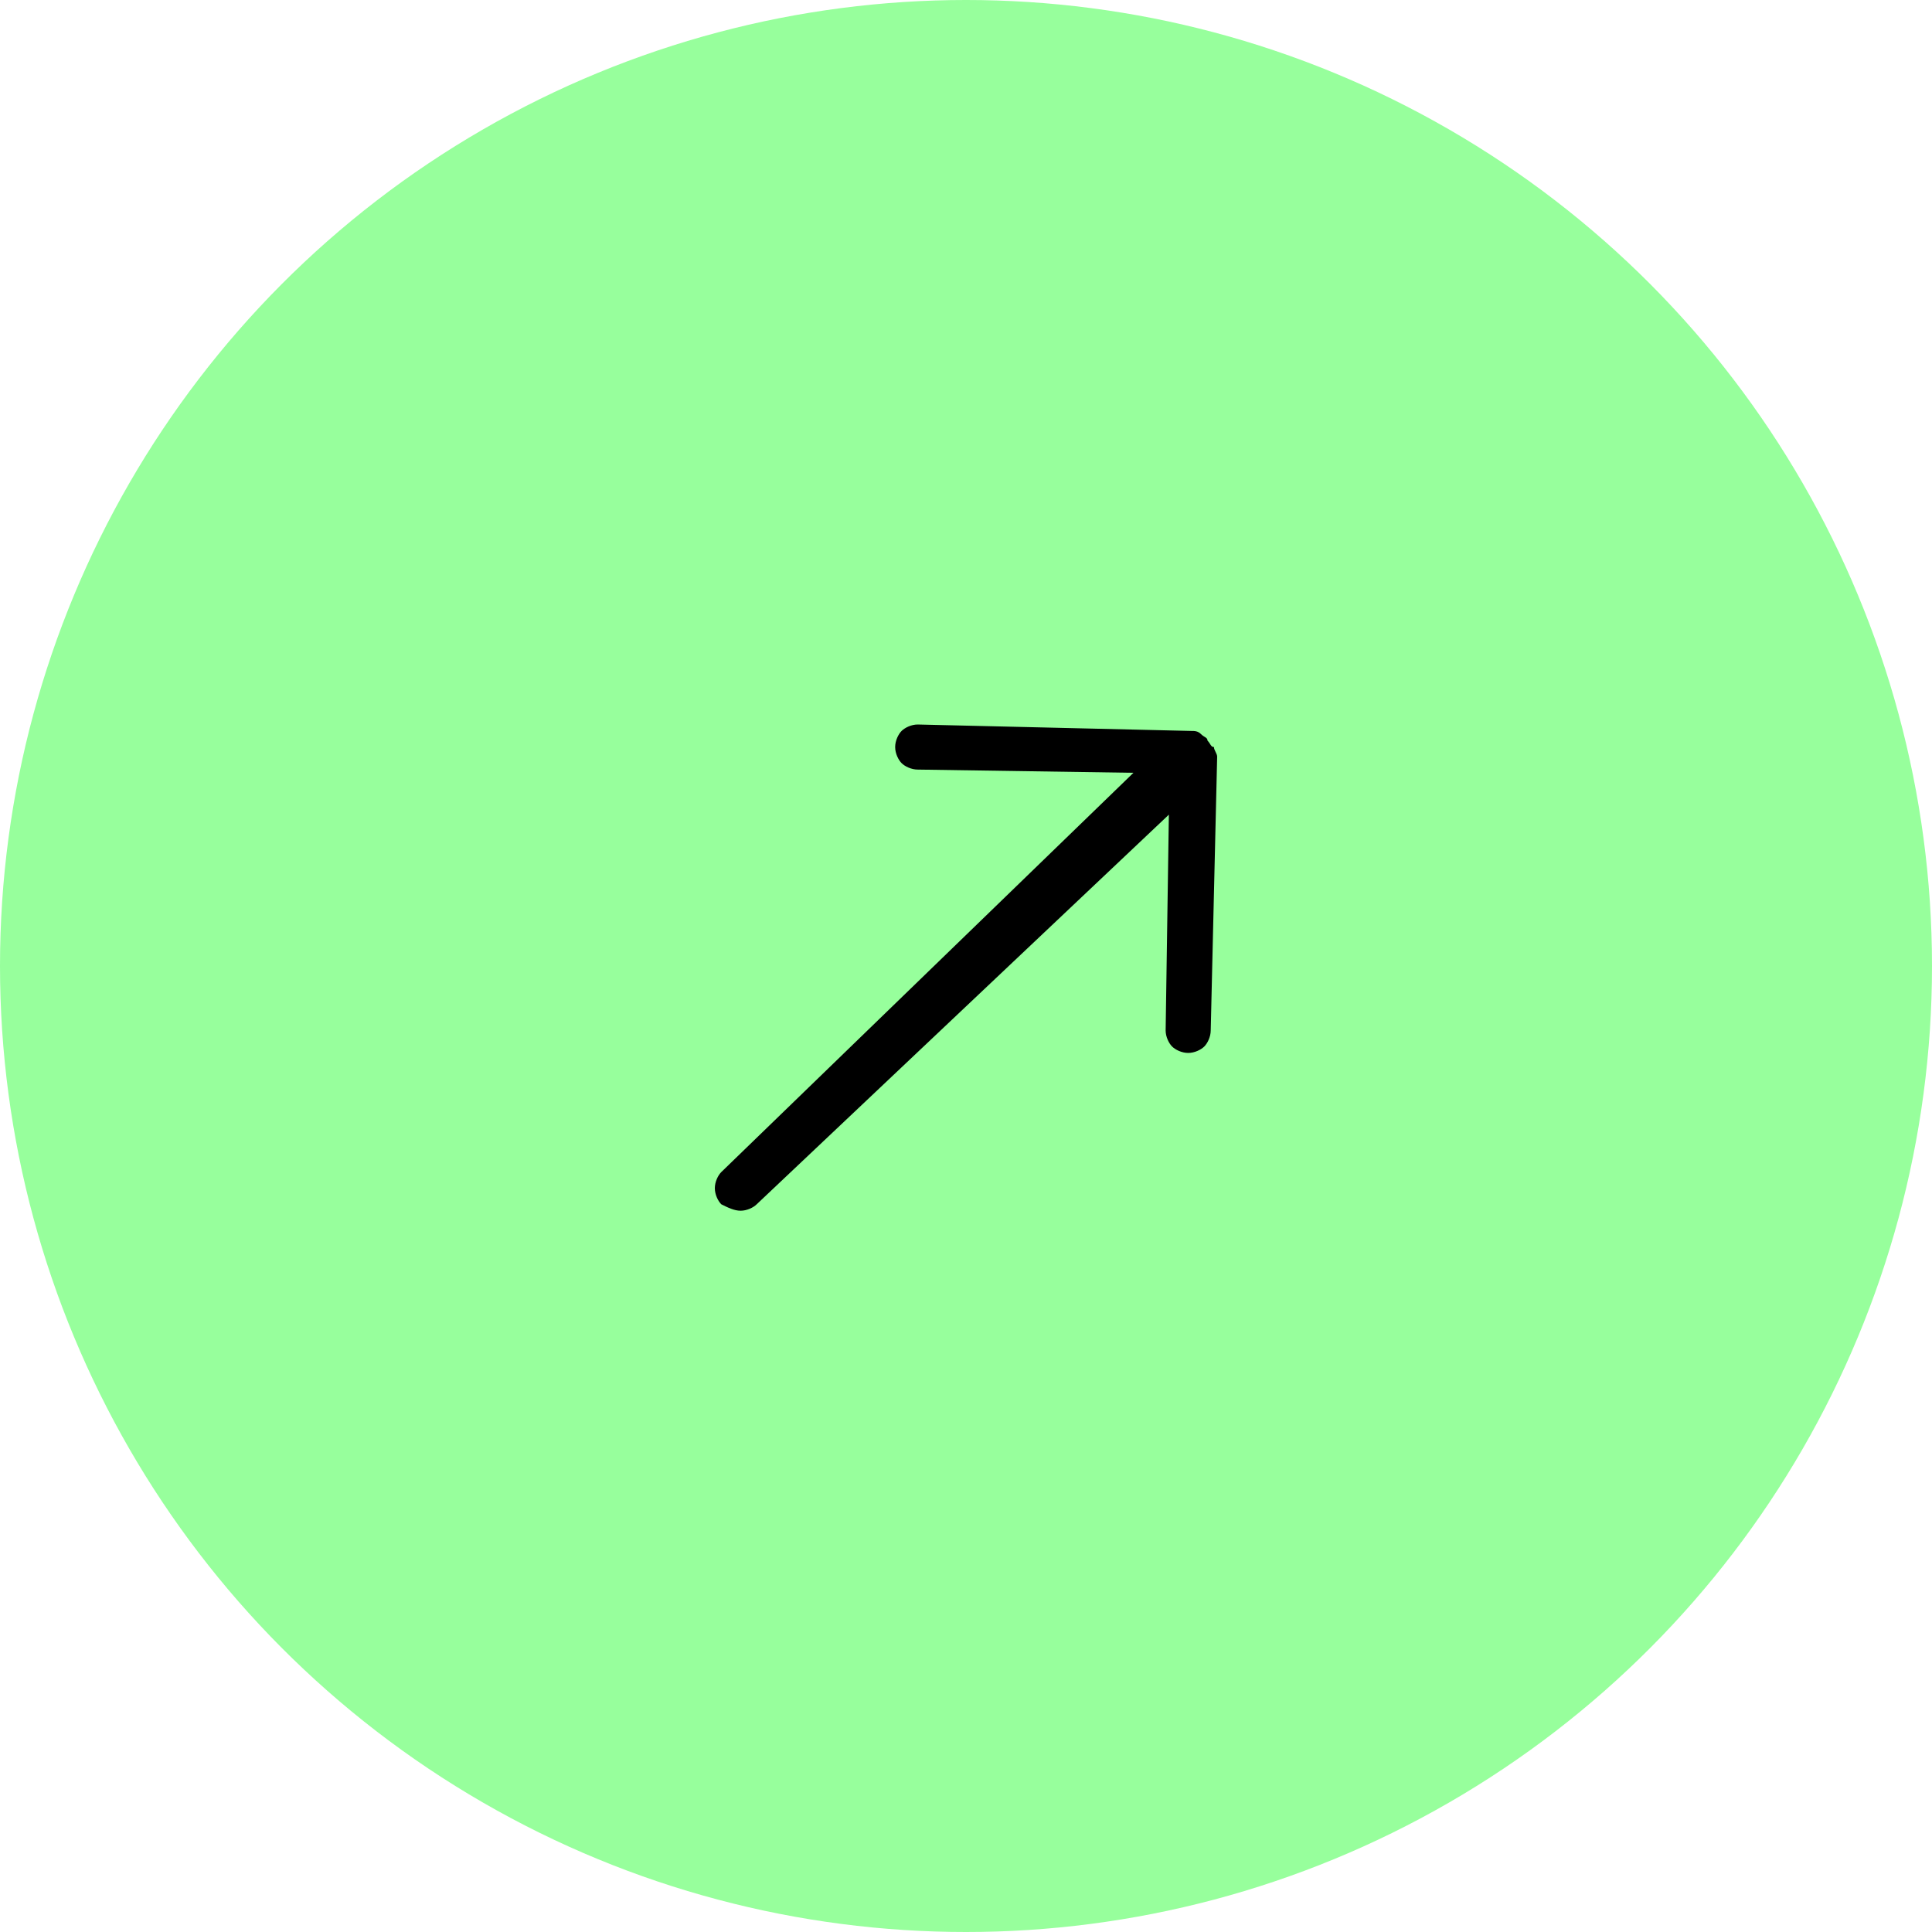 <?xml version="1.0" encoding="utf-8"?>
<!-- Generator: Adobe Illustrator 26.5.0, SVG Export Plug-In . SVG Version: 6.00 Build 0)  -->
<svg version="1.1" id="Слой_1" xmlns="http://www.w3.org/2000/svg" xmlns:xlink="http://www.w3.org/1999/xlink" x="0px" y="0px"
	 viewBox="0 0 60 60" style="enable-background:new 0 0 60 60;" xml:space="preserve">
<style type="text/css">
	.st0{fill:#97FF9C;}
	.st1{fill-rule:evenodd;clip-rule:evenodd;}
</style>
<circle class="st0" cx="30" cy="30" r="30"/>
<path class="st1" d="M22.4,37.4c-0.1-0.1-0.2-0.3-0.2-0.5c0-0.2,0.1-0.4,0.2-0.5L35.2,24l-6.7-0.1c-0.2,0-0.4-0.1-0.5-0.2
	c-0.1-0.1-0.2-0.3-0.2-0.5c0-0.2,0.1-0.4,0.2-0.5c0.1-0.1,0.3-0.2,0.5-0.2l8.5,0.2c0.1,0,0.2,0,0.3,0.1s0.2,0.1,0.2,0.2
	c0.1,0.1,0.1,0.2,0.2,0.2c0,0.1,0.1,0.2,0.1,0.3l-0.2,8.5c0,0.2-0.1,0.4-0.2,0.5c-0.1,0.1-0.3,0.2-0.5,0.2c-0.2,0-0.4-0.1-0.5-0.2
	c-0.1-0.1-0.2-0.3-0.2-0.5l0.1-6.7L23.5,37.4c-0.1,0.1-0.3,0.2-0.5,0.2C22.8,37.6,22.6,37.5,22.4,37.4z"/>
</svg>
